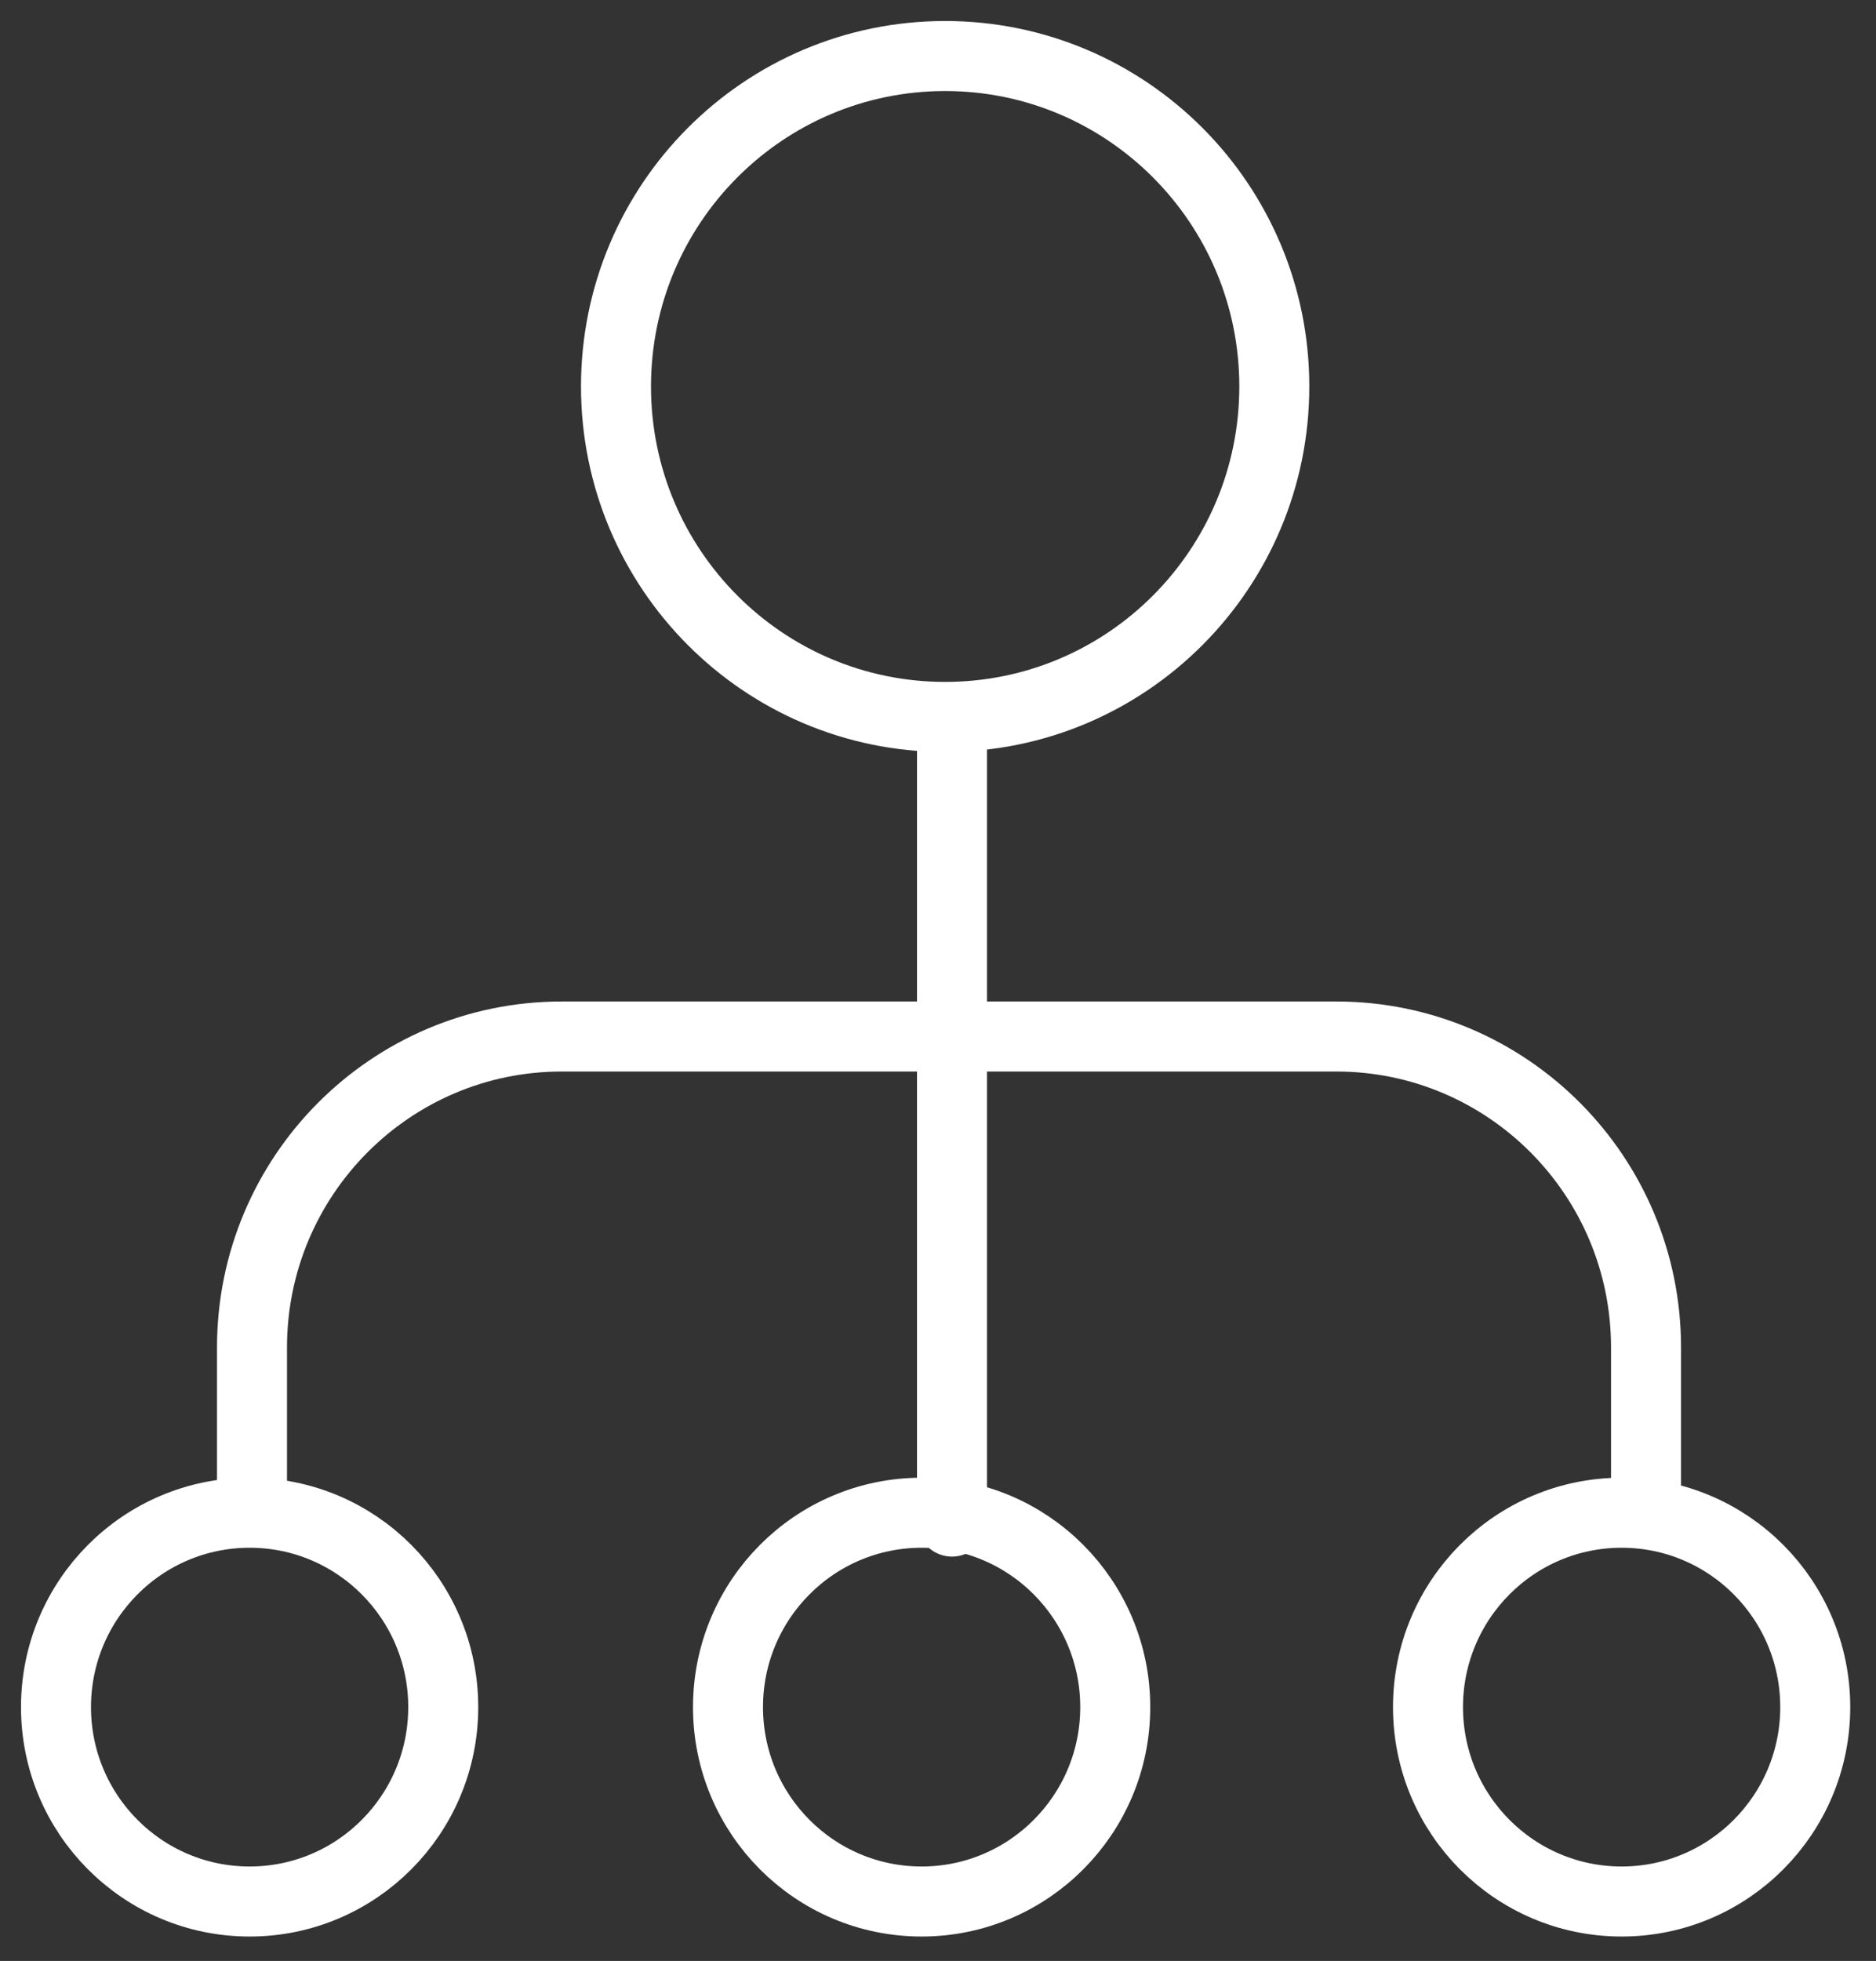 <?xml version="1.0" encoding="UTF-8" standalone="no"?>
<svg width="67px" height="70px" viewBox="0 0 67 70" version="1.1" xmlns="http://www.w3.org/2000/svg" xmlns:xlink="http://www.w3.org/1999/xlink">
    <rect x="0" y="0" width="67" height="70" fill="#333333" stroke="none"/>
    <!-- Generator: Sketch 44.1 (41455) - http://www.bohemiancoding.com/sketch -->
    <title>distribution icon</title>
    <desc>Created with Sketch.</desc>
    <defs></defs>
    <g id="Page-1" stroke="none" stroke-width="1" fill="none" fill-rule="evenodd" stroke-linecap="round" stroke-linejoin="round">
        <g id="Home" transform="translate(-617, -1034)" stroke="#FFFFFF" stroke-width="2.5">
            <g id="Clark-is..." transform="translate(0, 601)">
                <g id="distribution" transform="translate(0, 384)">
                    <g id="text" transform="translate(450, 51)">
                        <g id="distribution-icon" transform="translate(169, 0)">
                            <path d="M20,11.796 C20,5.282 25.264,0 31.755,0 C38.247,0 43.511,5.282 43.511,11.796 C43.511,18.31 38.247,23.592 31.755,23.592 C25.264,23.592 20,18.31 20,11.796 Z" id="Stroke-1"></path>
                            <path d="M0,58.939 C0,55.106 3.096,52 6.915,52 C10.735,52 13.83,55.106 13.83,58.939 C13.83,62.772 10.735,65.878 6.915,65.878 C3.096,65.878 0,62.772 0,58.939 Z" id="Stroke-3"></path>
                            <path d="M24,58.939 C24,55.106 27.095,52 30.915,52 C34.733,52 37.83,55.106 37.83,58.939 C37.83,62.772 34.733,65.878 30.915,65.878 C27.095,65.878 24,62.772 24,58.939 Z" id="Stroke-5"></path>
                            <path d="M49,58.939 C49,55.106 52.095,52 55.915,52 C59.733,52 62.83,55.106 62.83,58.939 C62.83,62.772 59.733,65.878 55.915,65.878 C52.095,65.878 49,62.772 49,58.939 Z" id="Stroke-7"></path>
                            <path d="M56.787,51.653 L56.787,46.102 C56.787,39.971 51.833,35 45.723,35 L18.064,35 C11.954,35 7,39.971 7,46.102 L7,51.653" id="Stroke-9"></path>
                            <path d="M32,24 L32,52.316" id="Stroke-11"></path>
                        </g>
                    </g>
                </g>
            </g>
        </g>
    </g>
</svg>